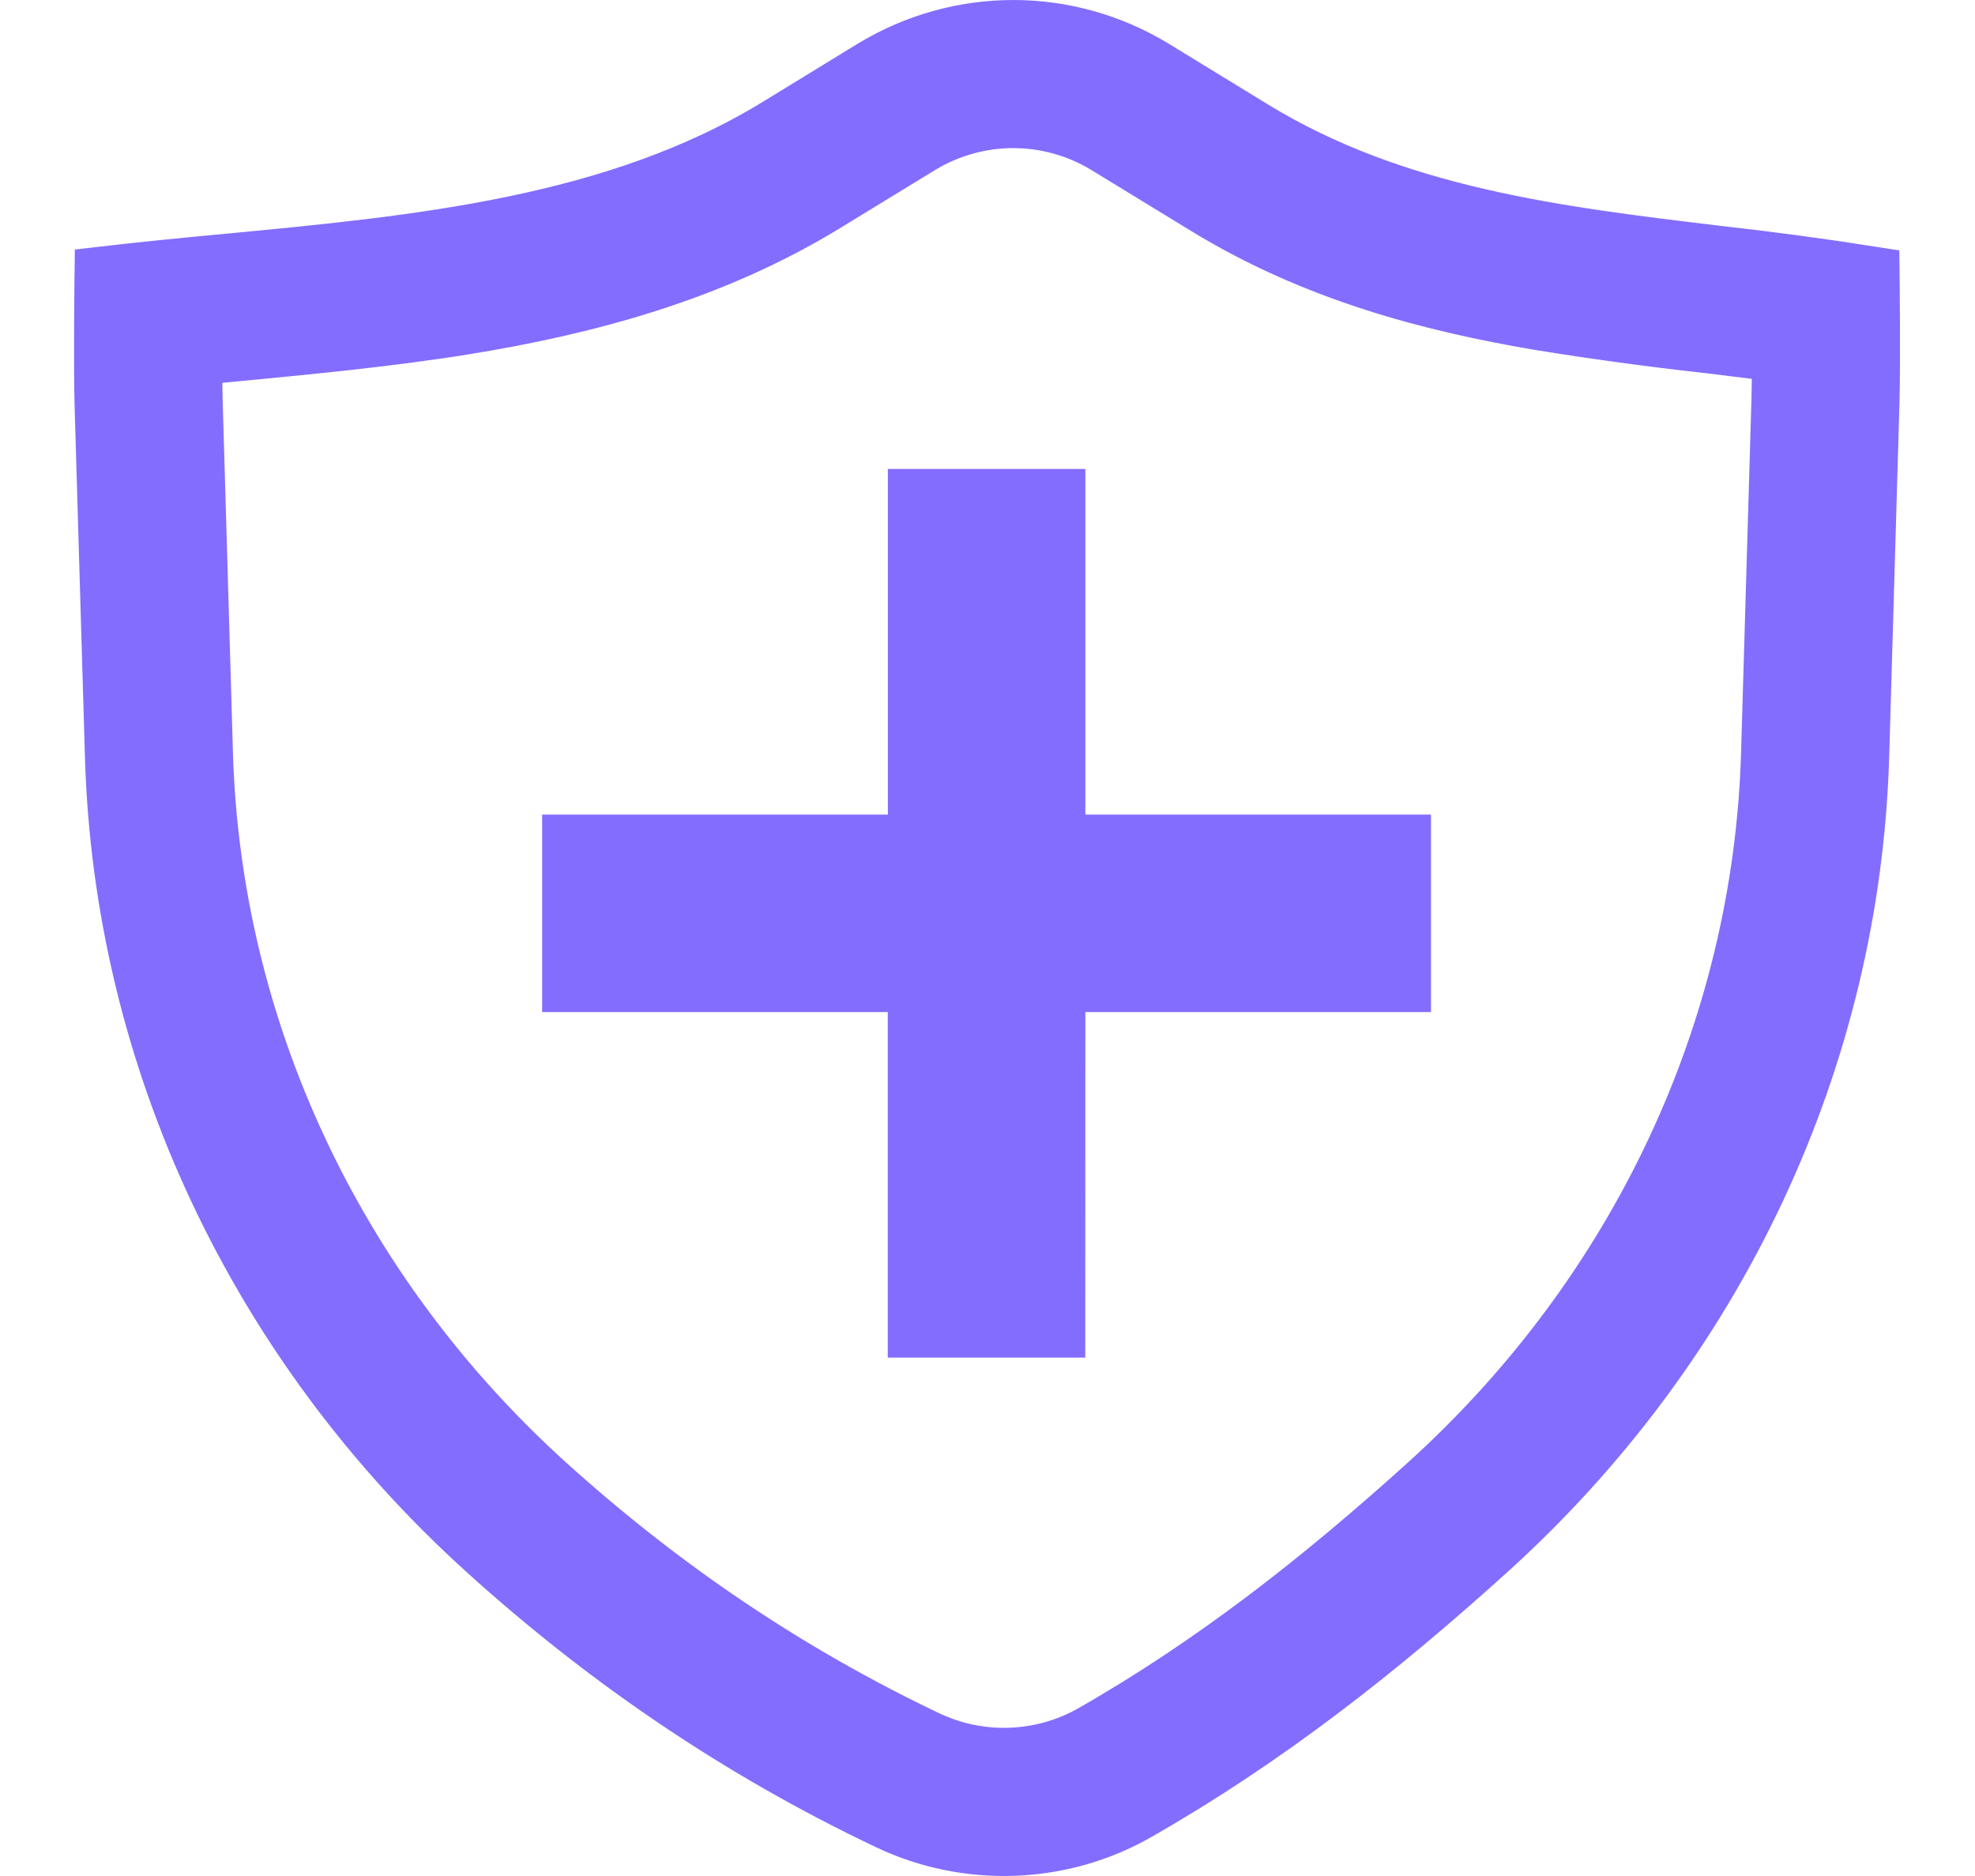 <svg width="20" height="19" viewBox="0 0 20 19" fill="none" xmlns="http://www.w3.org/2000/svg">
<path d="M8.991 8.25V4.75H10.991V8.25H14.491V10.25H10.991L10.99 13.75H8.99V10.25H5.49V8.25H8.991Z" fill="#836DFF"/>
<path fill-rule="evenodd" clip-rule="evenodd" d="M4.902 15.745C6.126 16.851 7.467 17.764 8.981 18.484C9.792 18.869 10.754 18.834 11.532 18.39C12.843 17.642 13.985 16.742 15.088 15.745C17.428 13.633 18.791 10.725 18.881 7.658L18.985 4.083C18.997 3.667 18.986 2.75 18.986 2.75C18.46 2.667 17.933 2.596 17.405 2.537C15.77 2.341 14.142 2.146 12.713 1.273L11.695 0.65C11.262 0.389 10.766 0.25 10.261 0.25C9.755 0.25 9.259 0.389 8.826 0.65L7.851 1.247C6.217 2.245 4.227 2.434 2.3 2.617C1.864 2.658 1.43 2.7 1.005 2.75C1.005 2.75 0.993 3.672 1.005 4.094L1.11 7.658C1.199 10.725 2.563 13.633 4.902 15.745ZM2 3.65C2 3.81 2.002 3.958 2.005 4.065L2.109 7.629C2.191 10.415 3.429 13.068 5.572 15.004C6.728 16.047 7.989 16.904 9.411 17.581C9.667 17.701 9.948 17.759 10.231 17.748C10.514 17.738 10.79 17.661 11.037 17.522C12.264 16.822 13.346 15.972 14.418 15.004C16.561 13.068 17.8 10.415 17.881 7.629L17.986 4.054C17.989 3.942 17.991 3.784 17.991 3.616C17.757 3.587 17.518 3.557 17.276 3.528L17.249 3.525C16.693 3.463 16.14 3.387 15.588 3.298C14.466 3.108 13.292 2.798 12.192 2.126L11.173 1.503C10.898 1.338 10.582 1.25 10.261 1.25C9.939 1.25 9.623 1.338 9.348 1.503L8.372 2.1C7.212 2.808 5.932 3.144 4.699 3.343C3.934 3.466 3.11 3.544 2.338 3.618L2 3.65Z" fill="#836DFF" stroke="#836DFF" stroke-width="0.5"/>
</svg>
